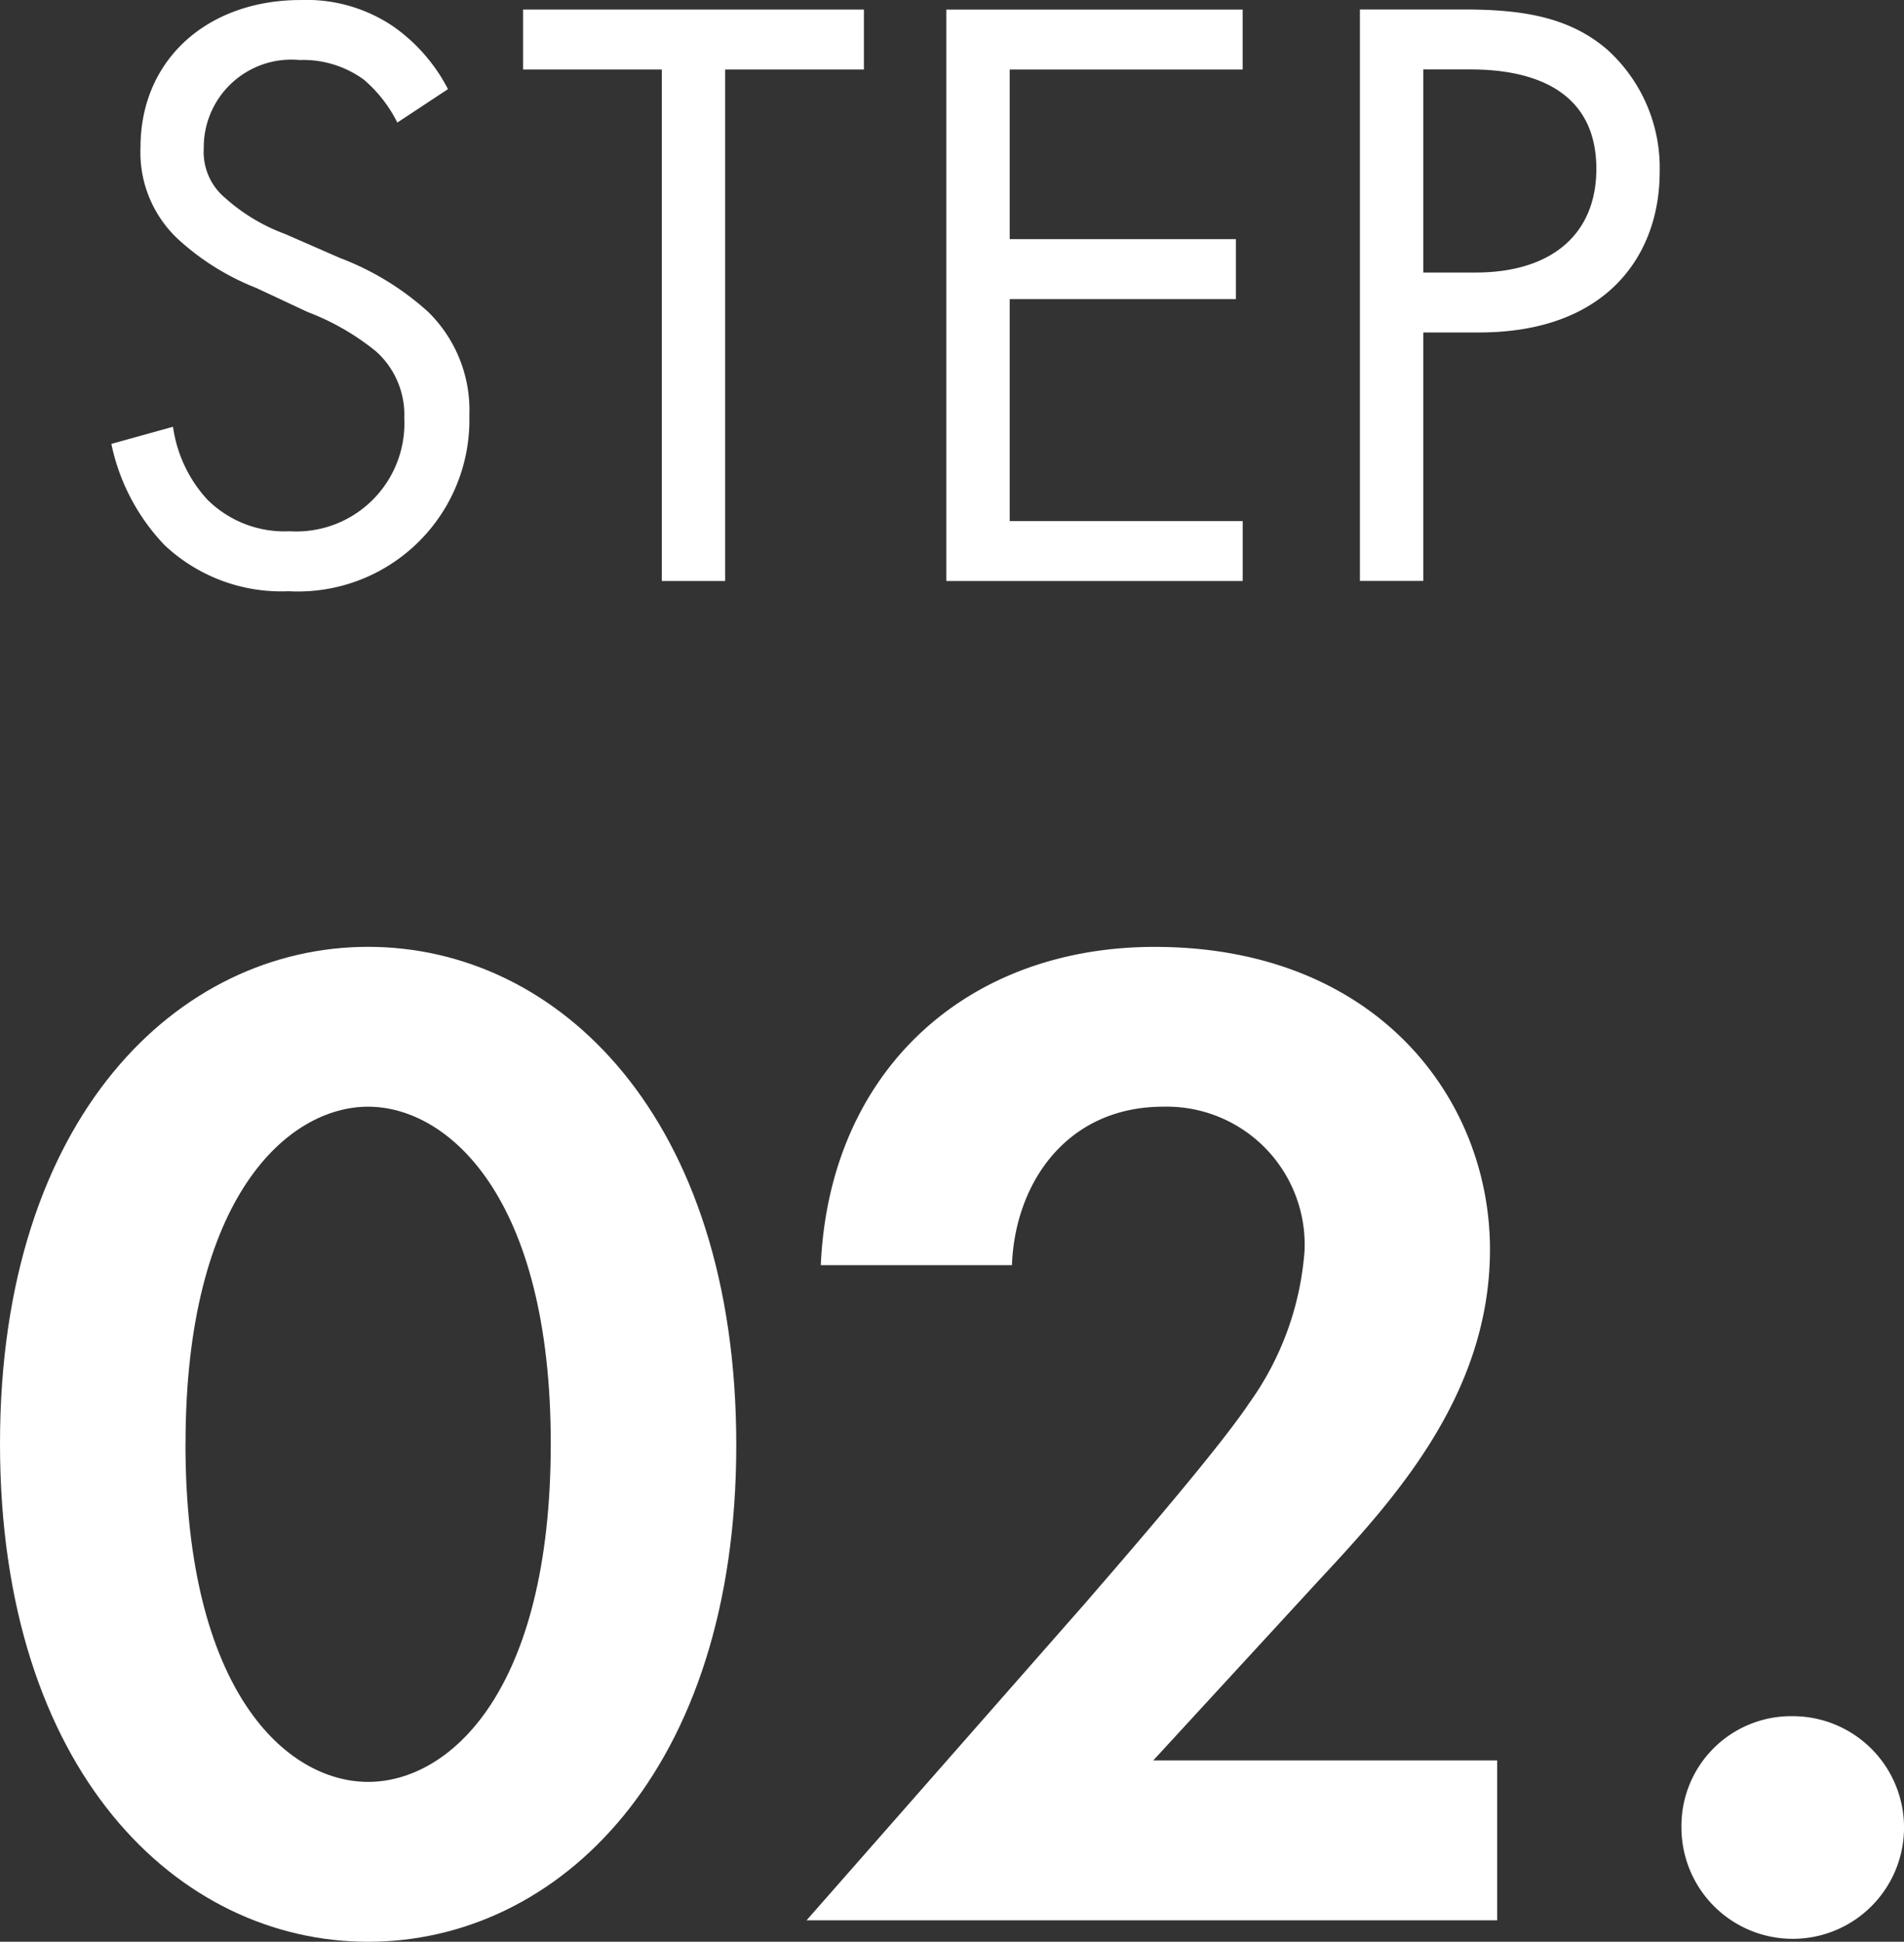<svg id="sec05-step02" xmlns="http://www.w3.org/2000/svg" width="73.313" height="74.741" viewBox="0 0 73.313 74.741">
  <rect x="0" y="0" width="73.313" height="74.741" fill="#333333" stroke="none"/>
  <g id="グループ_201" data-name="グループ 201" transform="translate(0 36.445)">
    <path id="パス_487" data-name="パス 487" d="M41.156,7819.707c0-12.581,6.868-19.119,14.174-19.119s14.176,6.538,14.176,19.175c0,12.583-6.868,19.121-14.176,19.121S41.156,7832.346,41.156,7819.707Zm7.141,0c0,9.562,3.9,13.023,7.033,13.023s7.033-3.462,7.033-13.023c0-9.5-3.956-12.966-7.033-12.966S48.3,7810.2,48.3,7819.707Z" transform="translate(-41.156 -7800.588)" fill="#fff"/>
    <path id="パス_488" data-name="パス 488" d="M68.881,7825.807c.658-.77,4.943-5.659,6.264-7.638a11.5,11.5,0,0,0,2.143-5.879,5.312,5.312,0,0,0-5.44-5.549c-3.736,0-5.714,2.966-5.826,6.1H58.661c.33-7.472,5.6-12.251,12.855-12.251,8.518,0,12.912,5.823,12.912,11.647,0,5.659-3.789,9.725-6.648,12.8l-6.317,6.866H84.705v6.156H58.112Z" transform="translate(-27.057 -7800.588)" fill="#fff"/>
    <path id="パス_489" data-name="パス 489" d="M80.79,7816.758a4.285,4.285,0,1,1-4.284,4.286A4.223,4.223,0,0,1,80.79,7816.758Z" transform="translate(-11.762 -7787.145)" fill="#fff"/>
  </g>
  <g id="グループ_202" data-name="グループ 202" transform="translate(4.286)">
    <path id="パス_490" data-name="パス 490" d="M54.509,7785.408a5.249,5.249,0,0,0-1.286-1.649,3.953,3.953,0,0,0-2.473-.759,3.374,3.374,0,0,0-3.694,3.4,2.3,2.3,0,0,0,.824,1.91,7.176,7.176,0,0,0,2.31,1.387l2.11.923a10.68,10.68,0,0,1,3.4,2.079,5.288,5.288,0,0,1,1.582,3.99,6.6,6.6,0,0,1-6.96,6.758,6.557,6.557,0,0,1-4.78-1.779,7.984,7.984,0,0,1-2.044-3.892l2.374-.659a5.2,5.2,0,0,0,1.319,2.8,4.207,4.207,0,0,0,3.167,1.222,4.164,4.164,0,0,0,4.419-4.354,3.276,3.276,0,0,0-1.09-2.571,9.582,9.582,0,0,0-2.637-1.517l-1.978-.925a9.738,9.738,0,0,1-2.936-1.813,4.566,4.566,0,0,1-1.516-3.594c0-3.4,2.6-5.674,6.167-5.674a5.963,5.963,0,0,1,3.527.99,6.685,6.685,0,0,1,2.145,2.44Z" transform="translate(-43.496 -7780.69)" fill="#fff"/>
    <path id="パス_491" data-name="パス 491" d="M59.934,7783.2v19.687h-2.44V7783.2H52.152v-2.308H65.277v2.308Z" transform="translate(-36.298 -7780.524)" fill="#fff"/>
    <path id="パス_492" data-name="パス 492" d="M72.461,7783.2H63.491v6.529H72.2v2.309H63.491v8.542h8.971v2.307H61.051v-21.994h11.41Z" transform="translate(-28.899 -7780.524)" fill="#fff"/>
    <path id="パス_493" data-name="パス 493" d="M73.737,7780.889c2.209,0,4.053.265,5.538,1.55a6.125,6.125,0,0,1,2.013,4.714c0,3.1-1.947,6.168-6.96,6.168H72.186v9.563h-2.44v-21.994Zm-1.551,10.125H74.2c2.9,0,4.65-1.453,4.65-3.991,0-3.5-3.266-3.826-4.848-3.826H72.186Z" transform="translate(-21.669 -7780.524)" fill="#fff"/>
  </g>
</svg>
